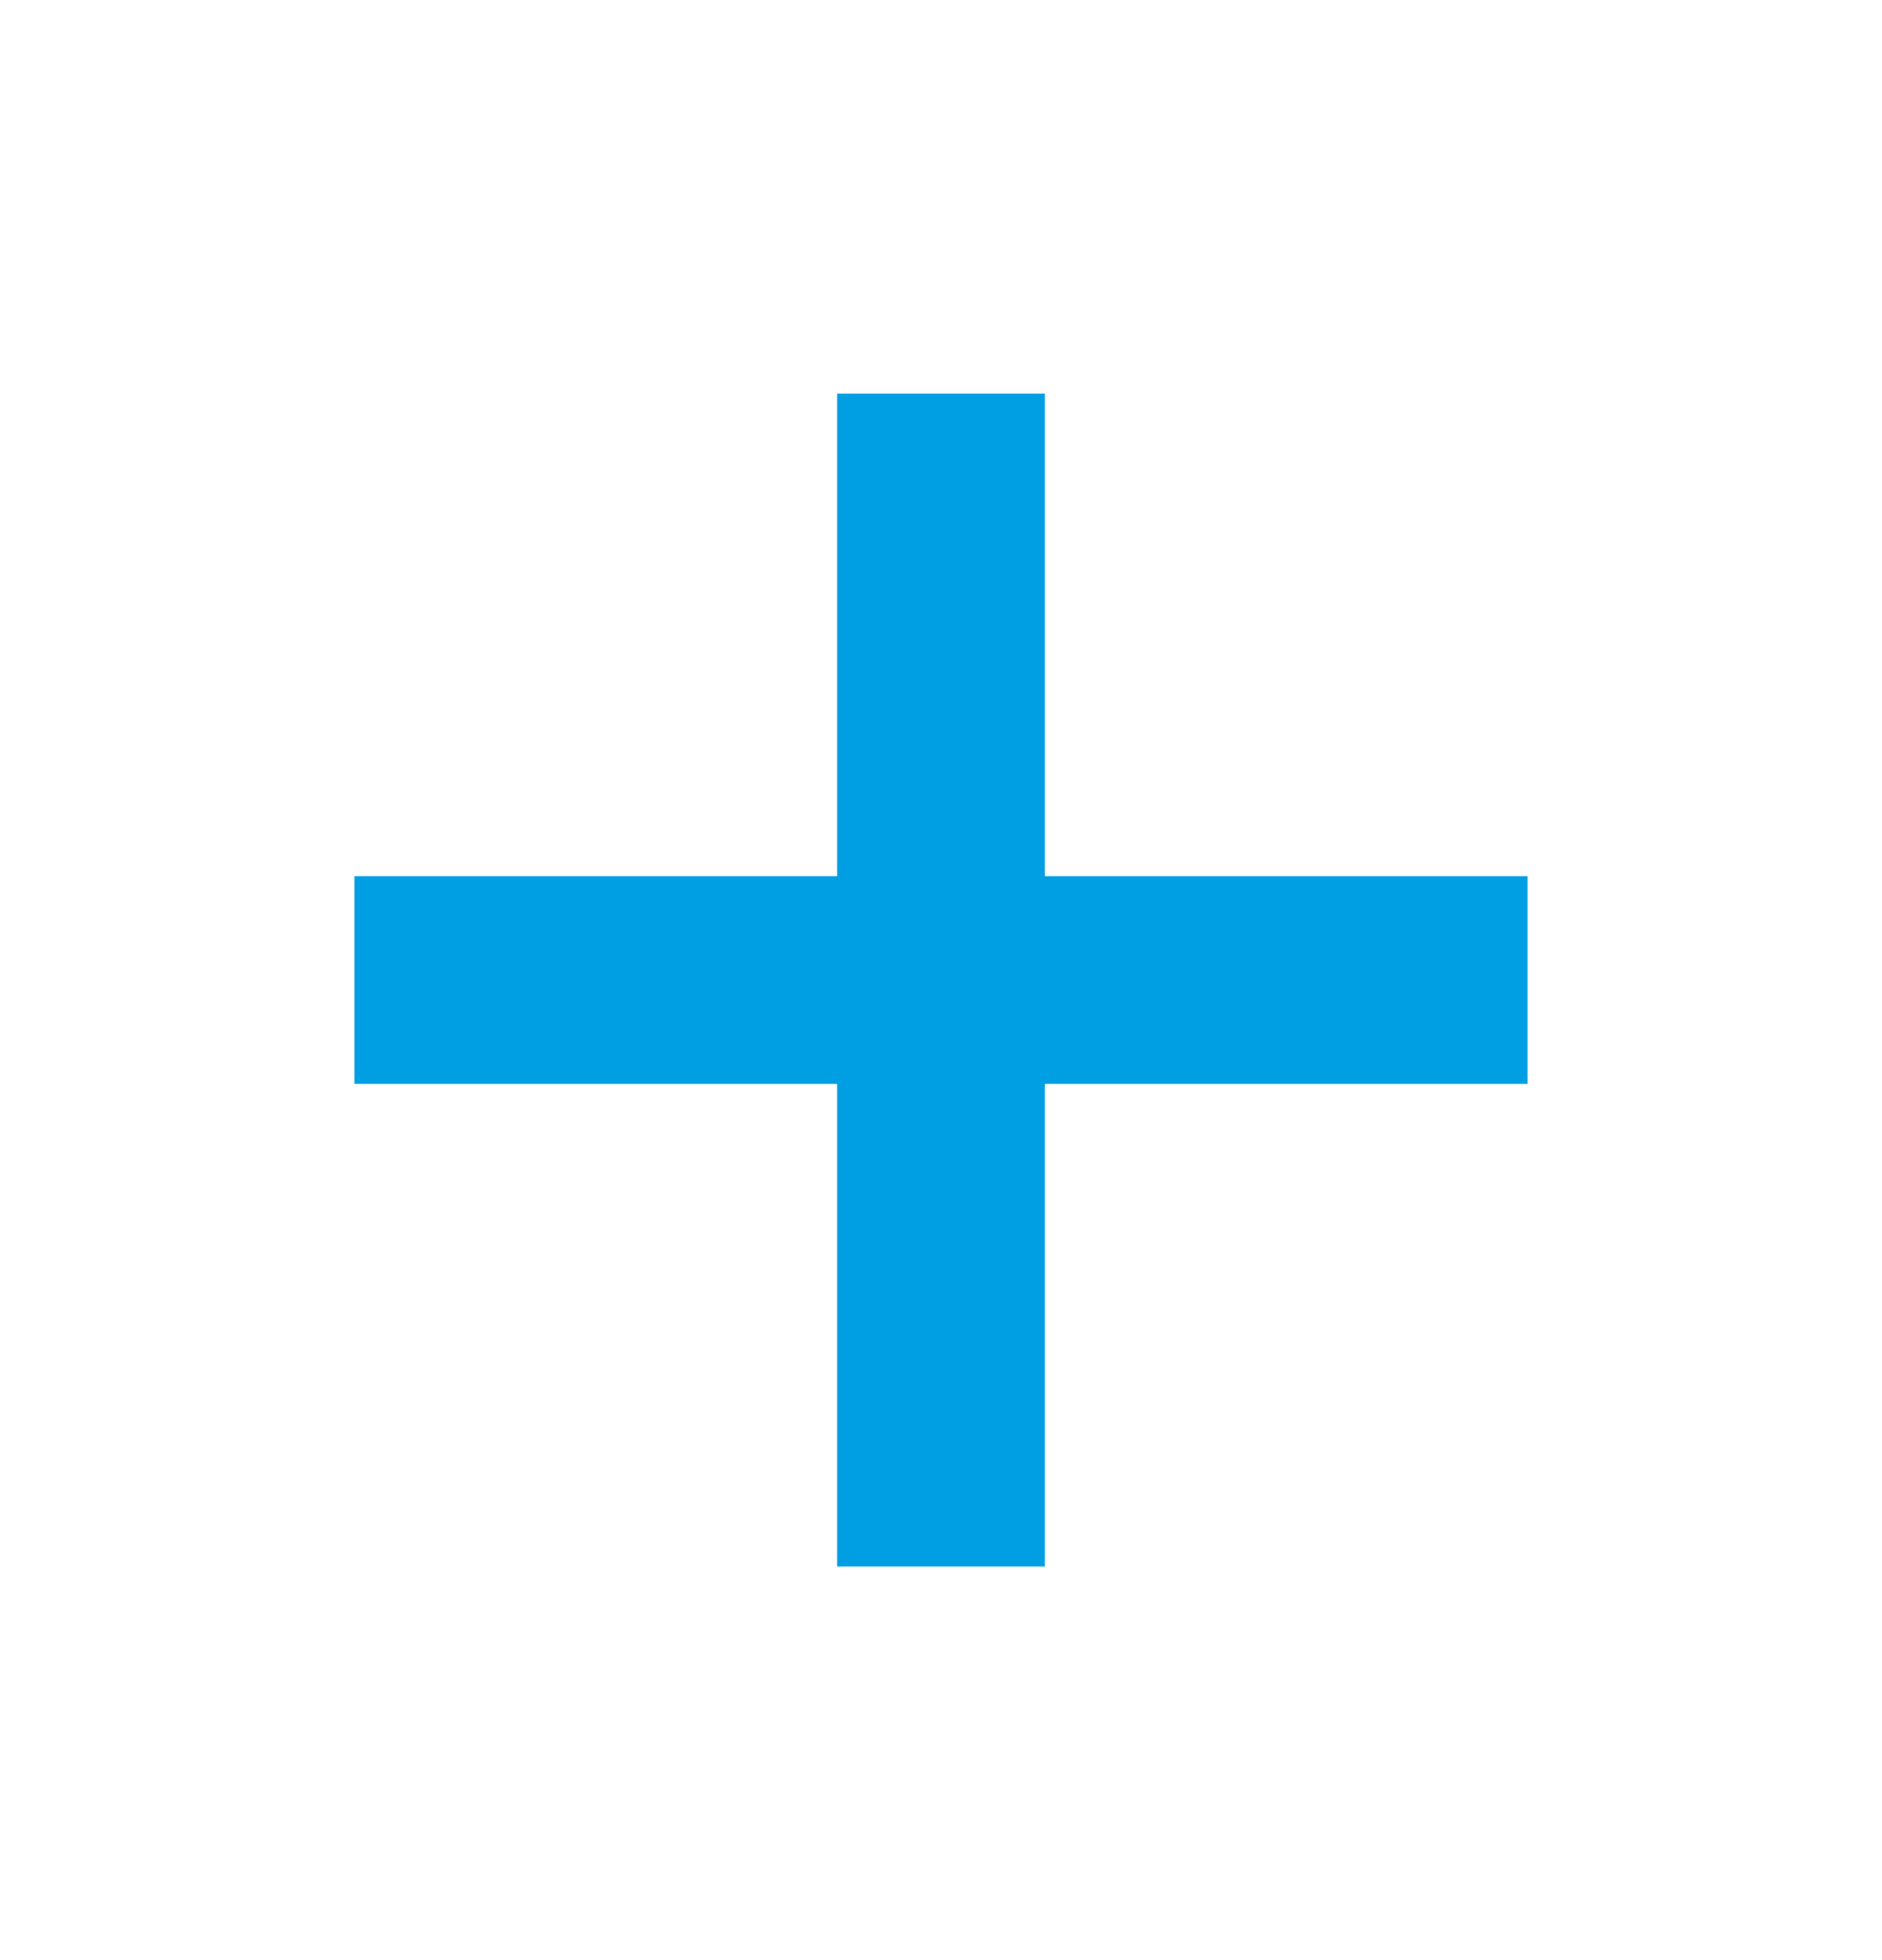 <svg width="24" height="25" viewBox="0 0 24 25" fill="none" xmlns="http://www.w3.org/2000/svg">
<mask id="mask0_2150_308" style="mask-type:alpha" maskUnits="userSpaceOnUse" x="0" y="0" width="24" height="25">
<rect y="0.5" width="24" height="24" fill="#D9D9D9"/>
</mask>
<g mask="url(#mask0_2150_308)">
<path d="M10.675 13.825H4.52V11.175H10.675V5.02H13.325V11.175H19.48V13.825H13.325V19.98H10.675V13.825Z" fill="#009EE2"/>
</g>
</svg>
